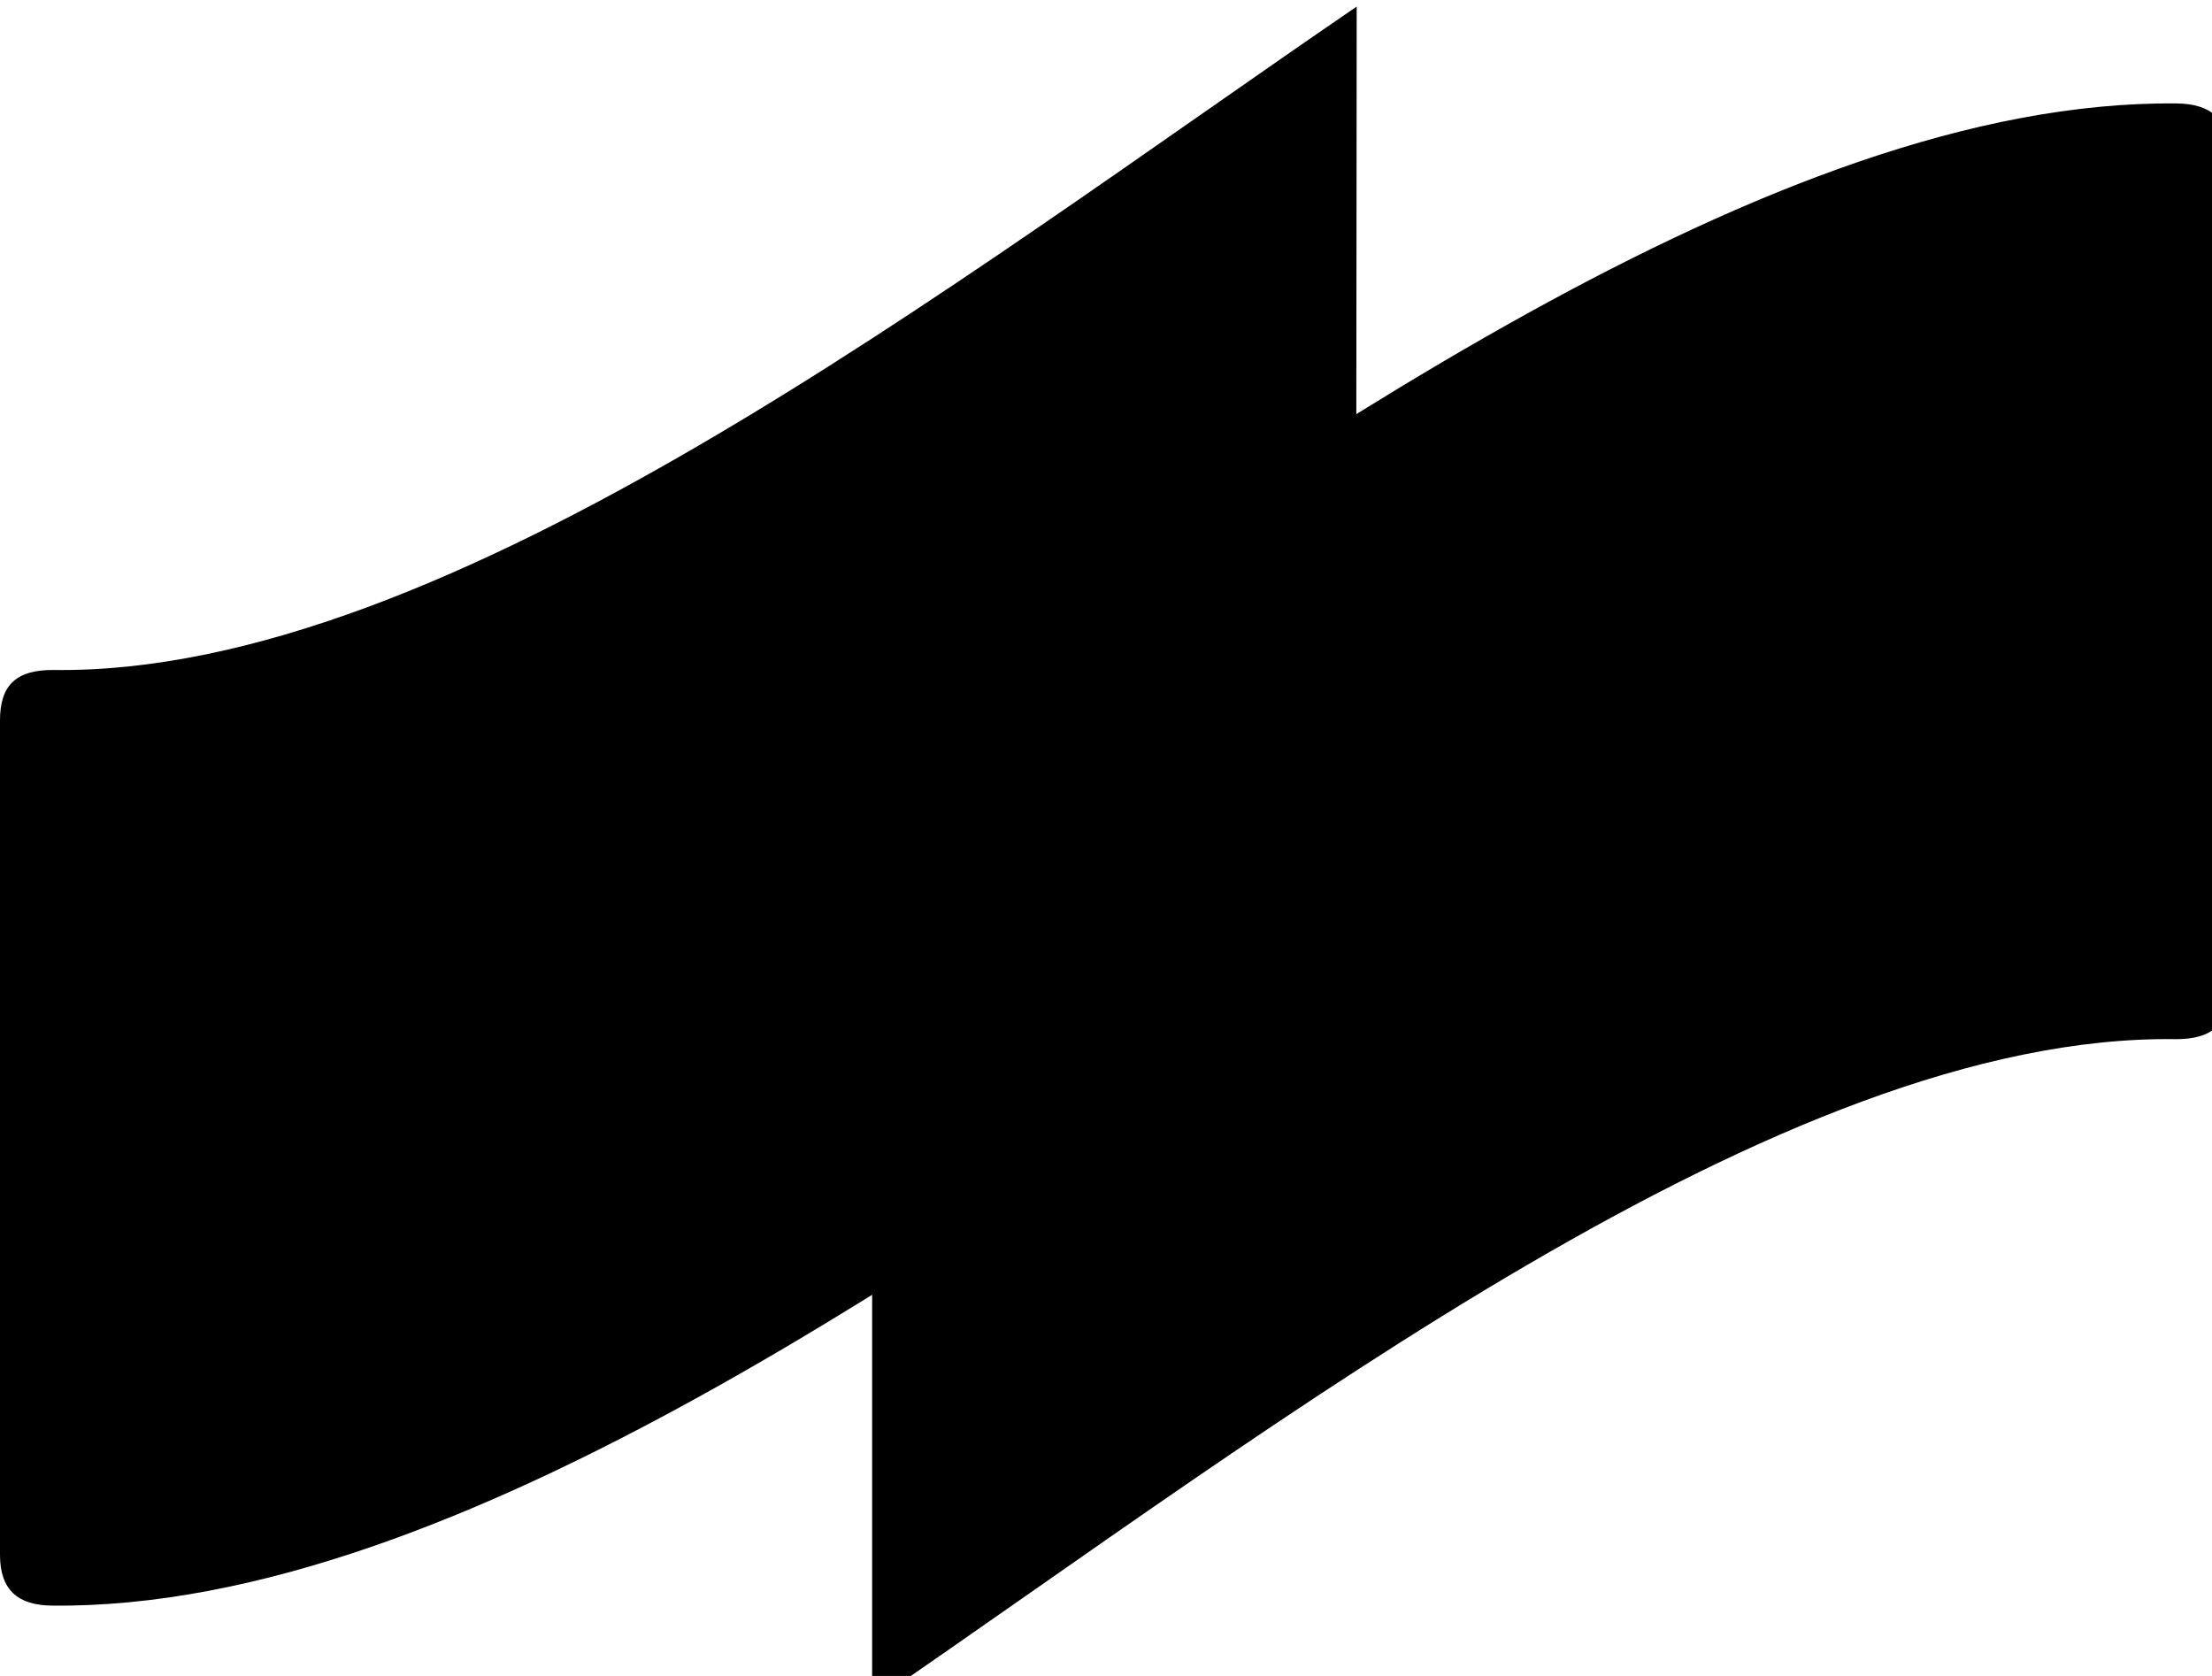 <svg width="33" height="25" viewBox="0 0 33 25" fill="none" xmlns="http://www.w3.org/2000/svg">
  <defs>
    <linearGradient id="favicon_grad1" x1="0" y1="0" x2="20.24" y2="24" gradientUnits="userSpaceOnUse">
      <stop stopColor="#10b981" />
      <stop offset="1" stopColor="#059669" />
    </linearGradient>
    <linearGradient id="favicon_grad2" x1="33.251" y1="25.397" x2="13.011" y2="1.543" gradientUnits="userSpaceOnUse">
      <stop stopColor="#10b981" />
      <stop offset="1" stopColor="#059669" />
    </linearGradient>
  </defs>
  <path d="M0.787 9.994C0.257 9.994 0 10.205 0 10.746V23.195C0 23.719 0.269 23.947 0.779 23.951C6.821 24.012 14.107 18.666 20.227 14.494L20.24 0.098C14.209 4.22 6.679 10.079 0.787 9.994Z" fill="url(#favicon_grad1)"></path>
  <path d="M32.464 15.501C32.994 15.501 33.251 15.29 33.251 14.749V2.3C33.251 1.775 32.982 1.548 32.472 1.543C26.425 1.482 19.135 6.829 13.011 11V25.397C19.033 21.274 26.556 15.416 32.464 15.501Z" fill="url(#favicon_grad2)"></path>
</svg>